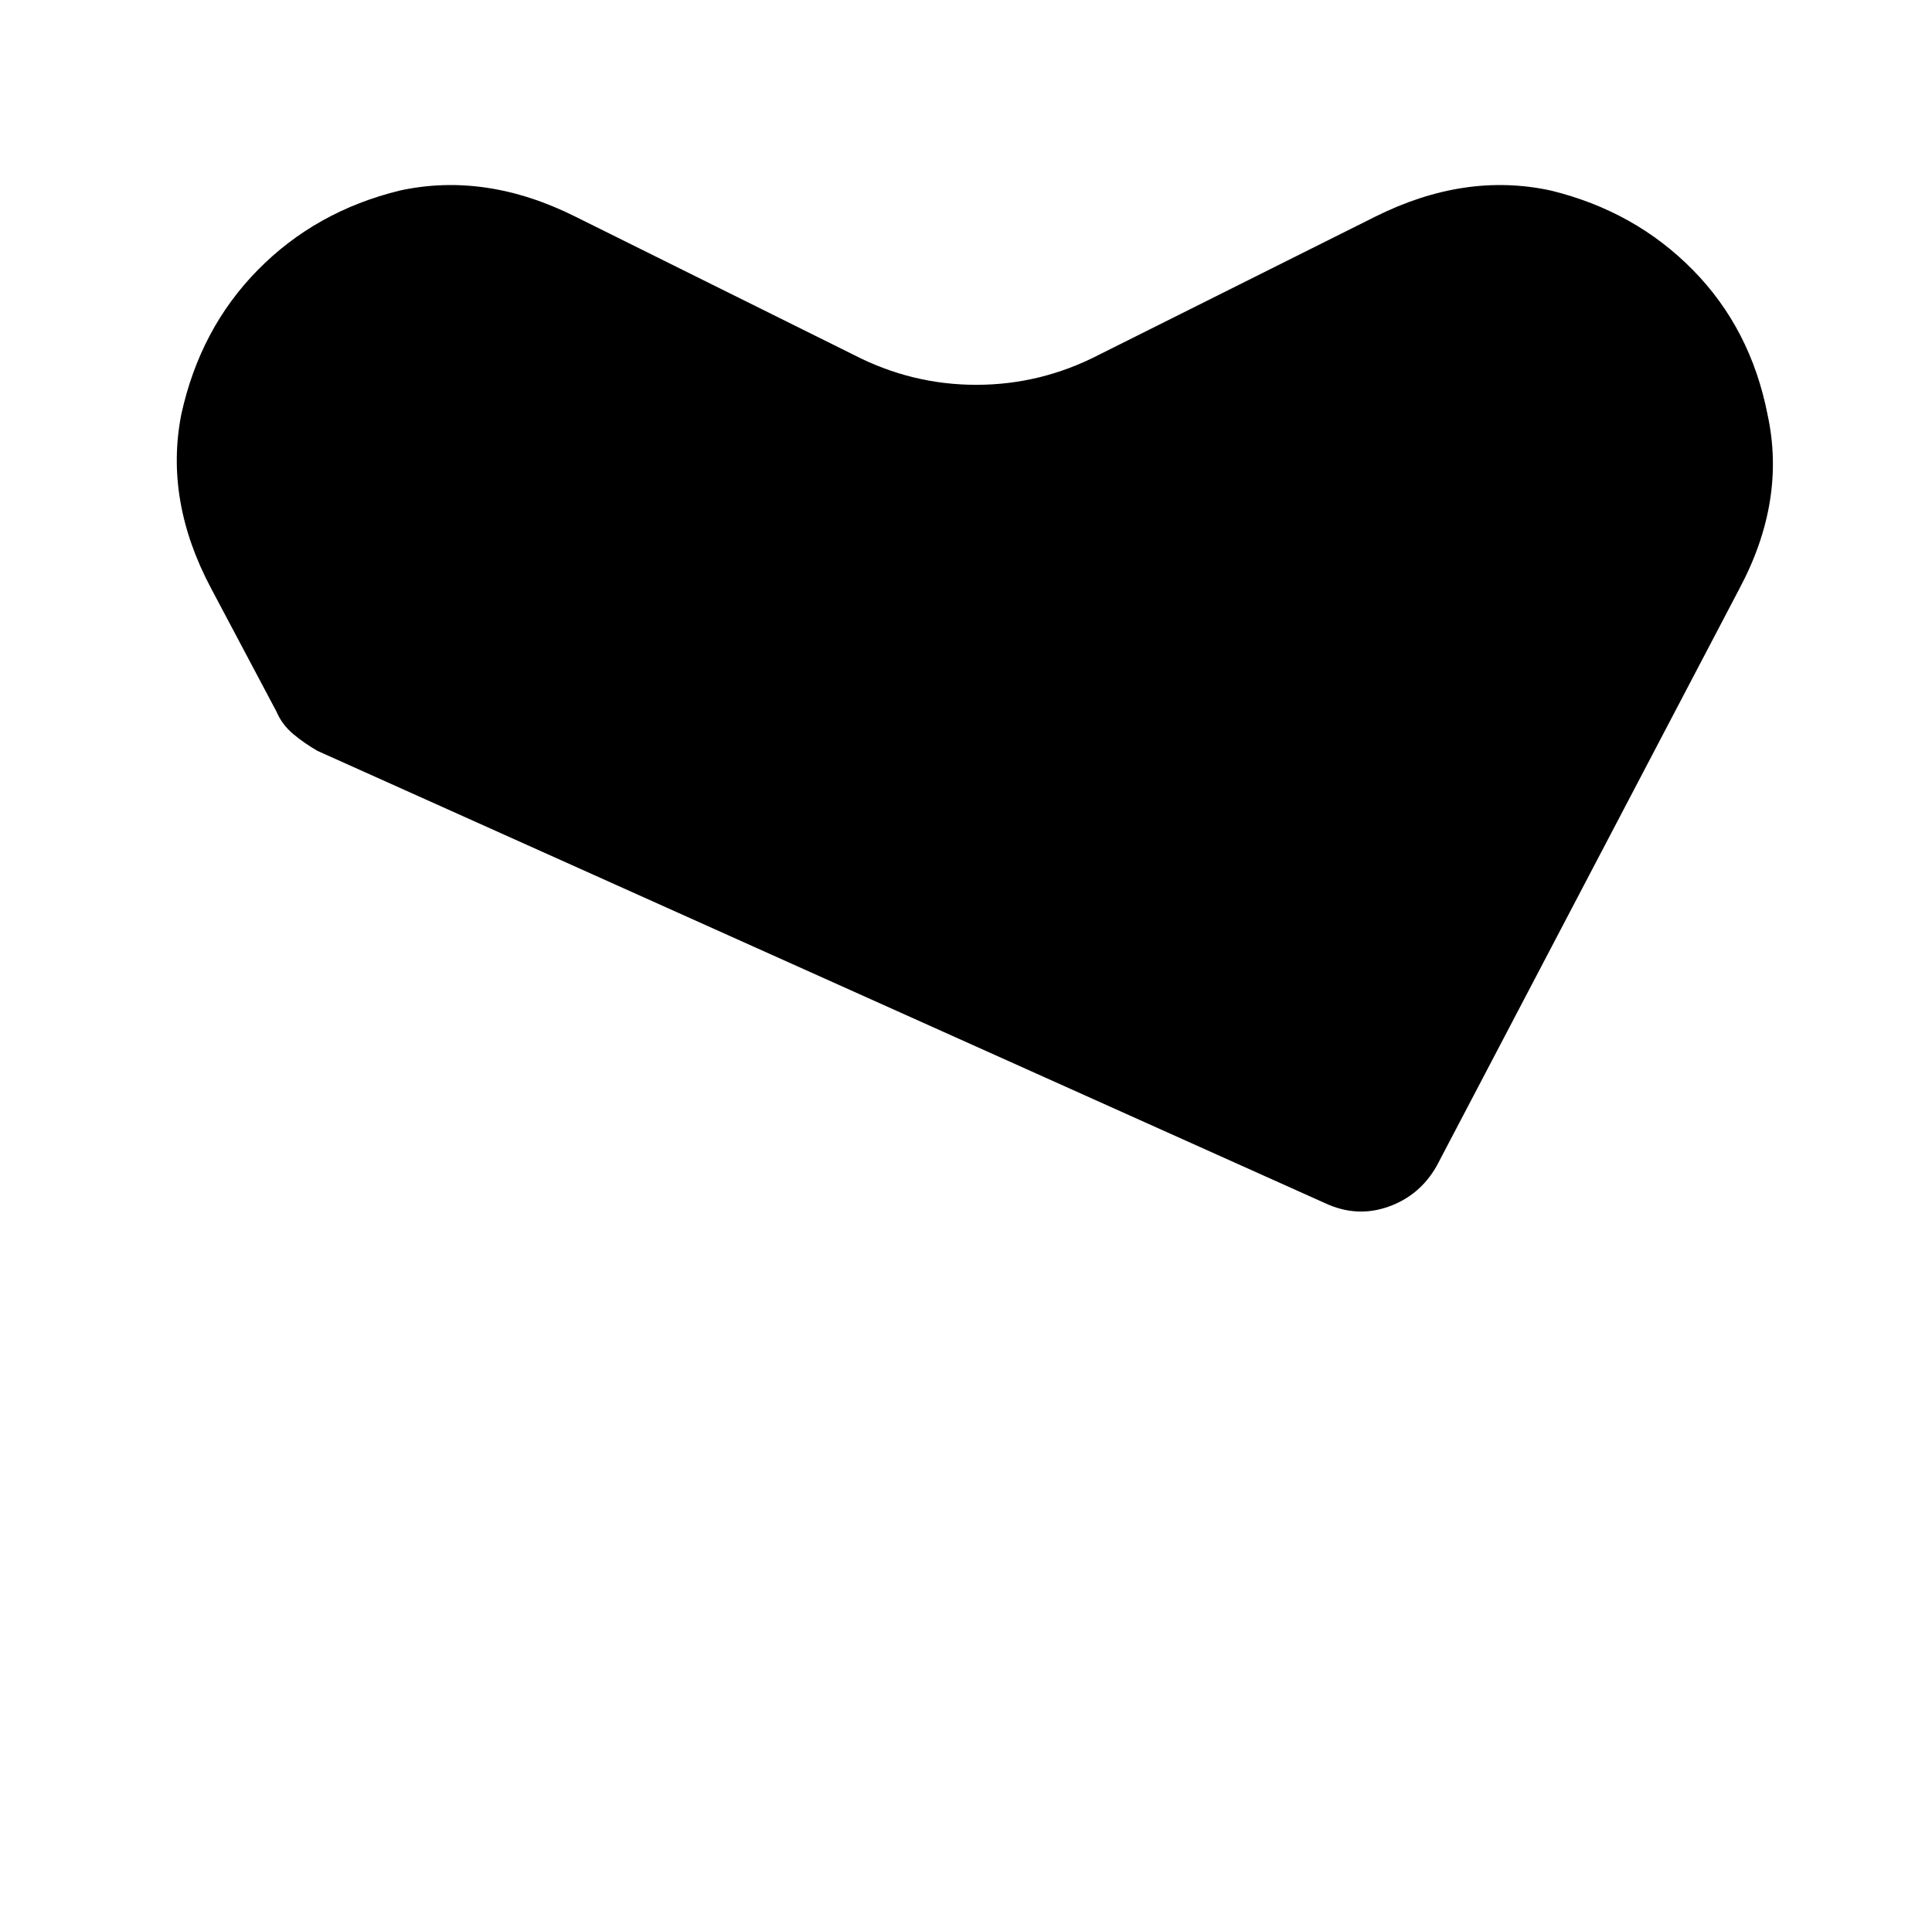 <?xml version="1.0" standalone="no"?>
<!DOCTYPE svg PUBLIC "-//W3C//DTD SVG 1.1//EN" "http://www.w3.org/Graphics/SVG/1.1/DTD/svg11.dtd" >
<svg xmlns="http://www.w3.org/2000/svg" xmlns:xlink="http://www.w3.org/1999/xlink" version="1.1" viewBox="-10 0 1034 1024">
   <path fill="currentColor"
d="M726 116l-148 74q-31 16 -65.5 16t-65.5 -16l-149 -74q-48 -24 -94 -14q-45 11 -76 42.5t-41 77.5q-9 46 16 93l35 66q3 7 9 12t13 9l539 242q17 8 34 2t26 -22l162 -309q25 -47 15 -93q-9 -46 -40 -77.5t-76 -42.5q-46 -10 -94 14v0z" />
</svg>
